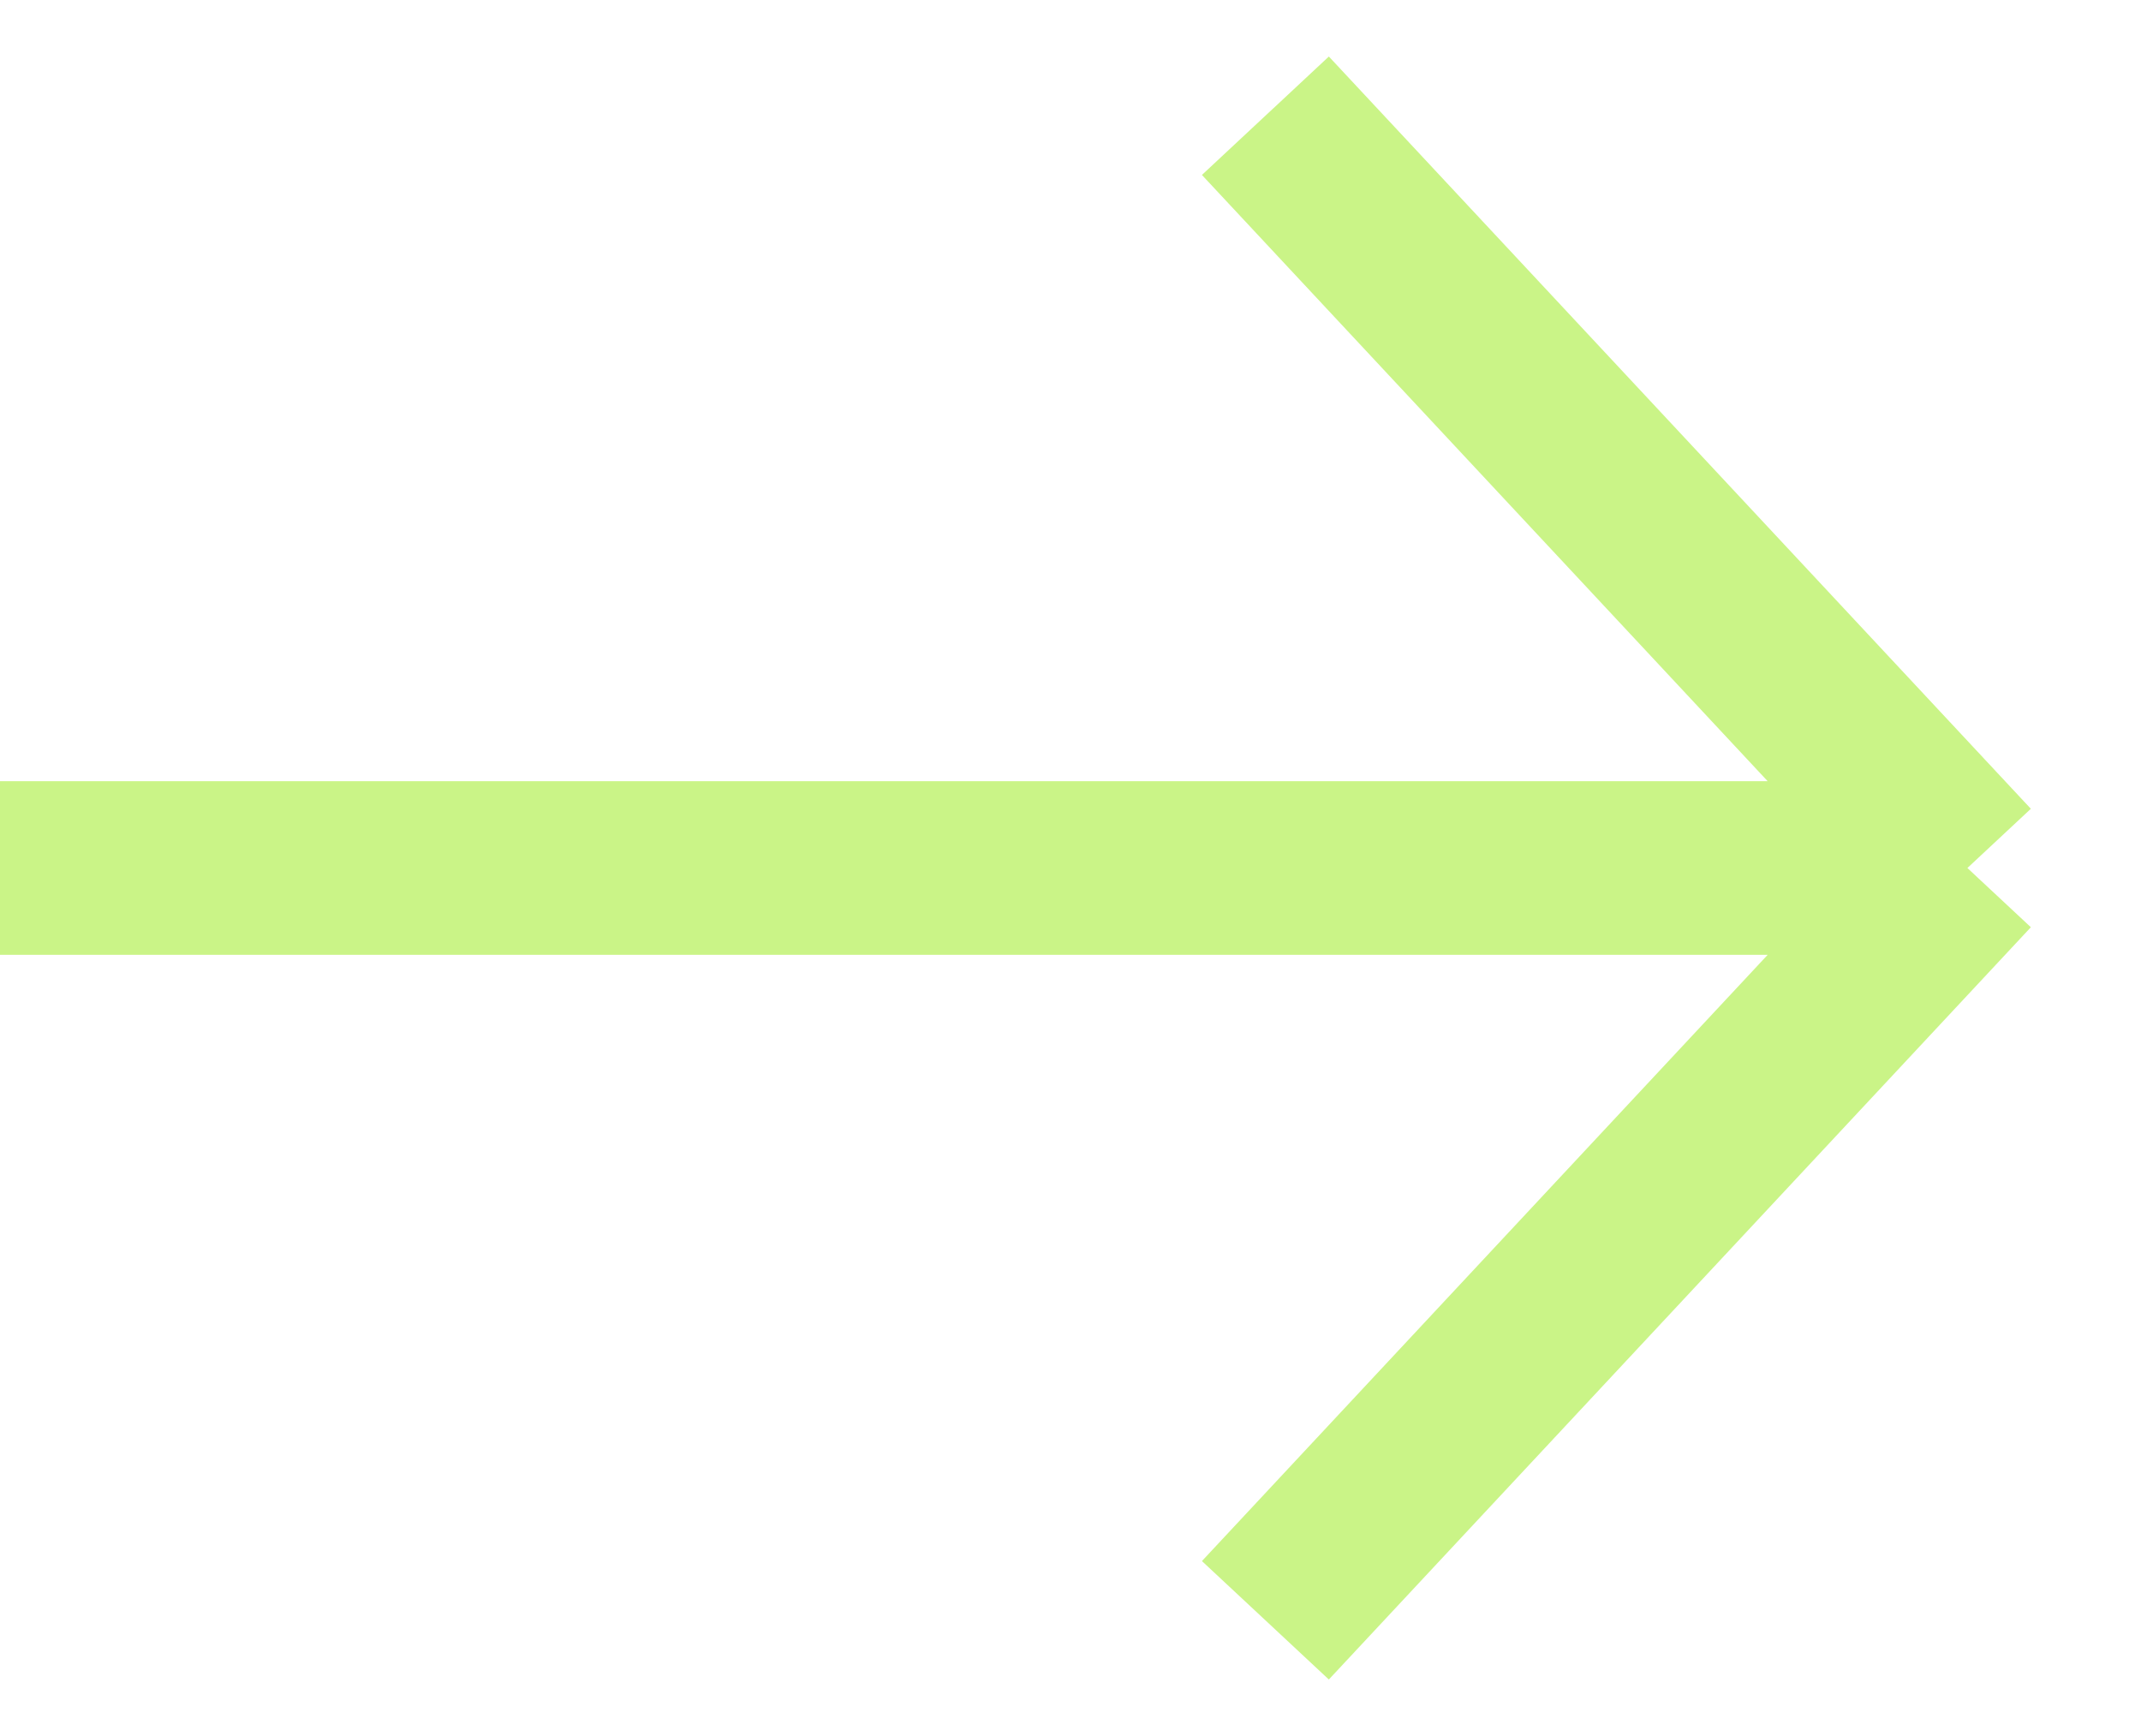 <svg width="37" height="30" viewBox="0 0 37 30" fill="none" xmlns="http://www.w3.org/2000/svg">
<path opacity="0.9" d="M21.868 28L34 15M34 15L21.868 2M34 15L2.65757e-06 15" stroke="#C5F37A" stroke-width="3"/>
</svg>
